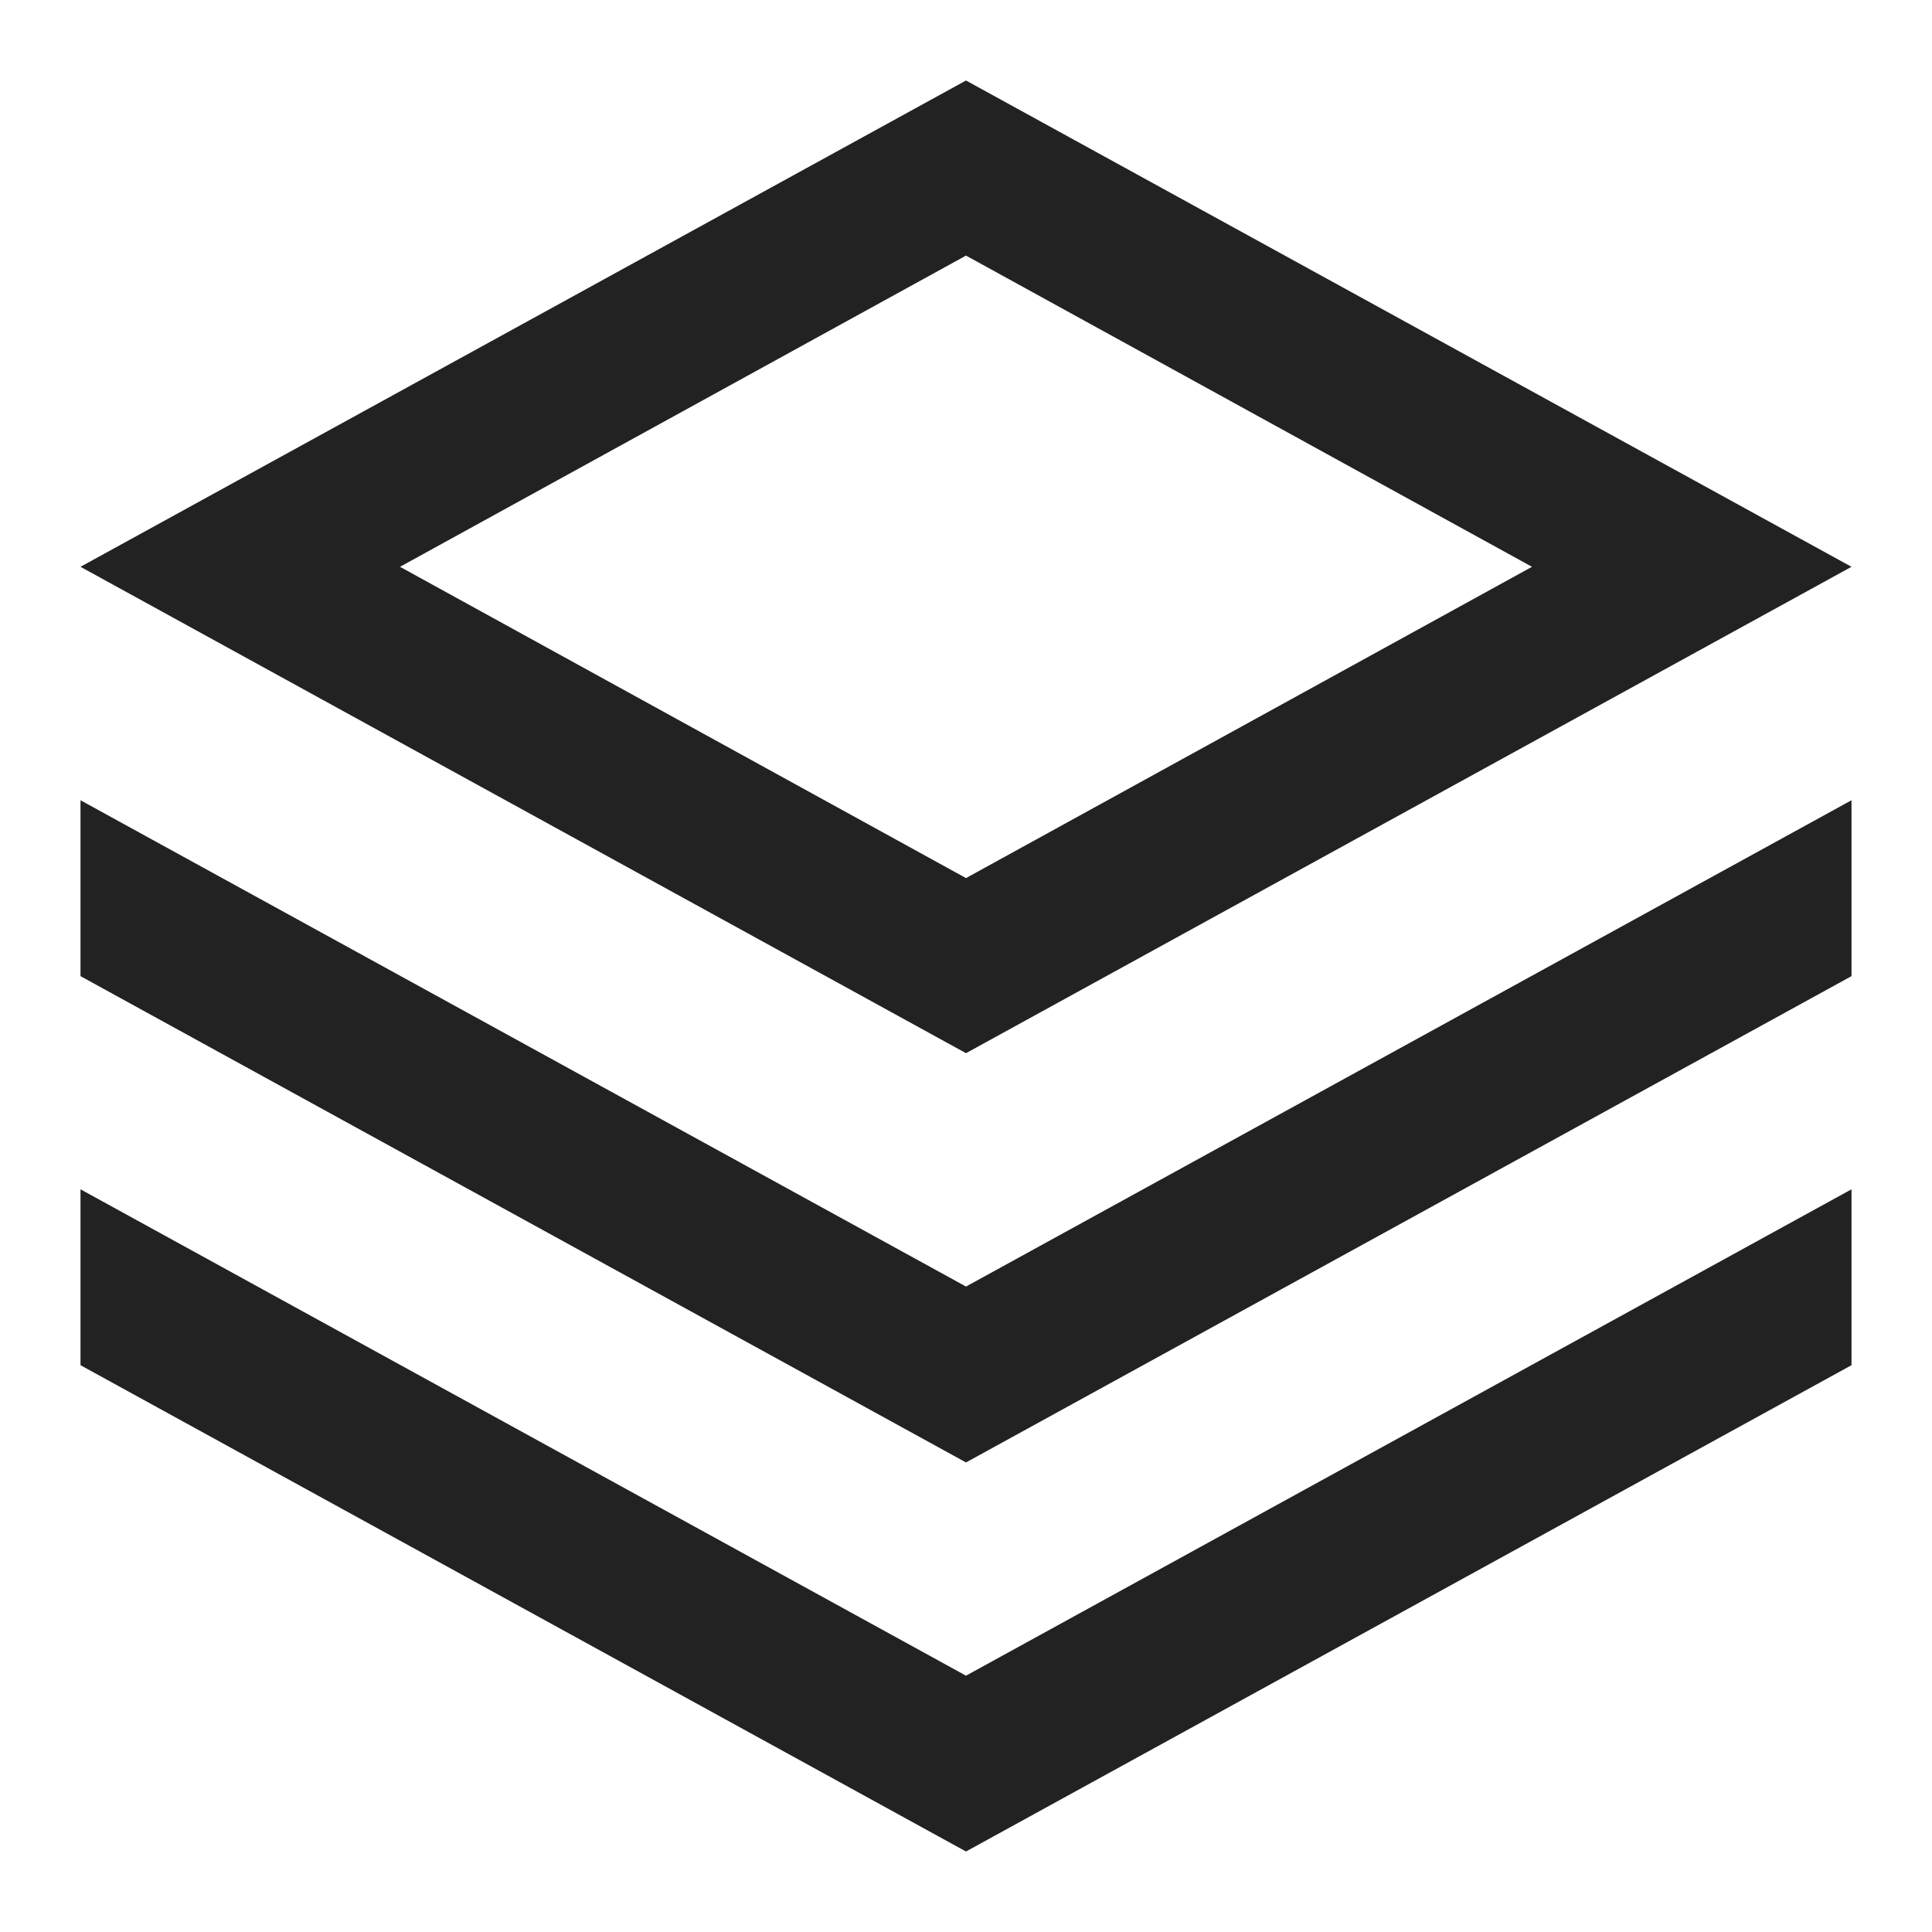 <svg width="24" height="24" viewBox="0 0 24 24" fill="none" xmlns="http://www.w3.org/2000/svg">
<path d="M12 3.175L19.031 7.041L12 10.908L4.969 7.041L12 3.175ZM12 1L1 7.041L12 13.083L23 7.041L12 1Z" fill="#222222"/>
<path d="M23 9.941L12 15.982L1 9.941V12.126L12 18.167L23 12.126V9.941Z" fill="#222222"/>
<path d="M23 14.774L12 20.816L1 14.774V16.959L12 23L23 16.959V14.774Z" fill="#222222"/>
</svg>
